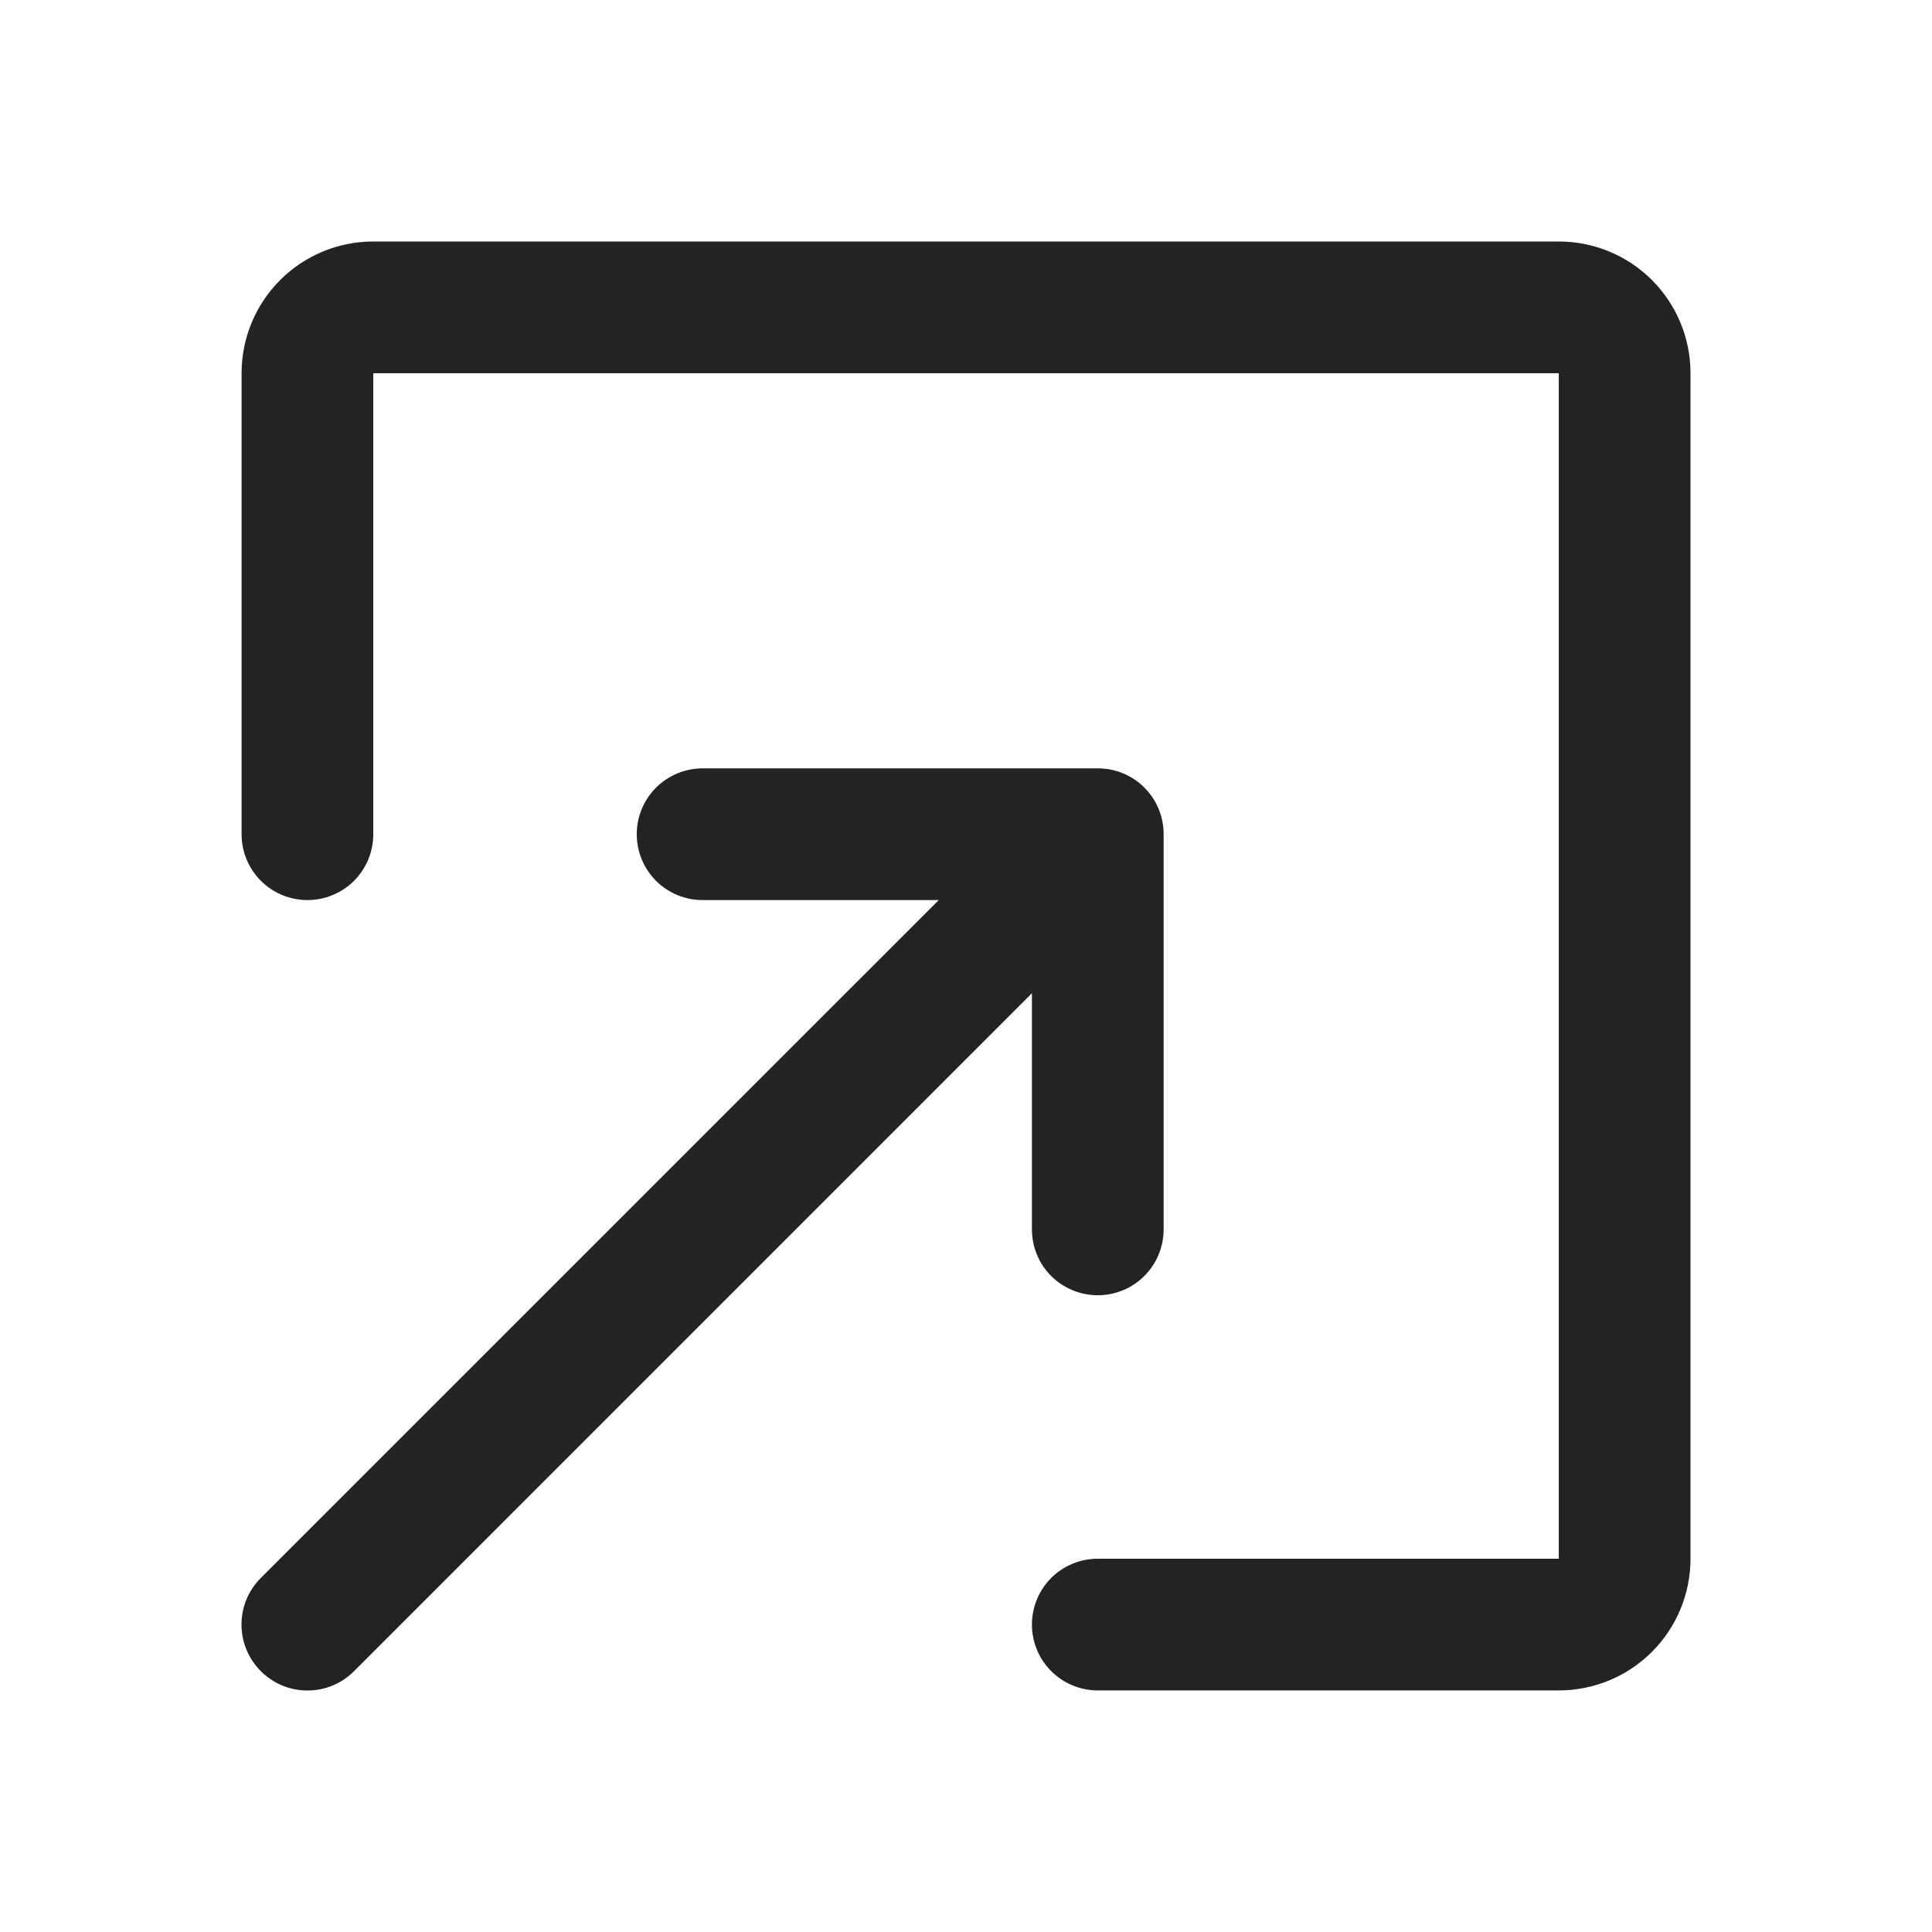 <?xml version="1.0" encoding="UTF-8"?> <svg xmlns="http://www.w3.org/2000/svg" width="24" height="24" viewBox="0 0 24 24" fill="none"><path fill-rule="evenodd" clip-rule="evenodd" d="M19.364 20.999C19.798 20.999 20.214 20.827 20.521 20.52C20.828 20.213 21 19.797 21 19.363V4.636C21 4.202 20.828 3.786 20.521 3.479C20.214 3.172 19.798 3 19.364 3H4.637C4.203 3 3.787 3.172 3.48 3.479C3.173 3.786 3.001 4.202 3.001 4.636V10.363C3.001 10.58 3.087 10.788 3.241 10.942C3.394 11.095 3.602 11.181 3.819 11.181C4.036 11.181 4.244 11.095 4.398 10.942C4.551 10.788 4.637 10.58 4.637 10.363V4.636H19.364V19.363H13.637C13.42 19.363 13.212 19.449 13.058 19.602C12.905 19.756 12.819 19.964 12.819 20.181C12.819 20.398 12.905 20.606 13.058 20.759C13.212 20.913 13.42 20.999 13.637 20.999H19.364ZM14.455 10.363V15.272C14.455 15.489 14.369 15.697 14.215 15.851C14.062 16.004 13.854 16.09 13.637 16.09C13.42 16.09 13.212 16.004 13.058 15.851C12.905 15.697 12.819 15.489 12.819 15.272V12.338L4.398 20.76C4.322 20.836 4.232 20.896 4.133 20.938C4.033 20.979 3.927 21 3.819 21C3.712 21 3.605 20.979 3.506 20.938C3.406 20.896 3.316 20.836 3.24 20.76C3.164 20.684 3.104 20.594 3.062 20.494C3.021 20.395 3 20.288 3 20.181C3 20.073 3.021 19.967 3.062 19.867C3.104 19.768 3.164 19.678 3.24 19.602L11.662 11.181H8.728C8.511 11.181 8.303 11.095 8.149 10.942C7.996 10.788 7.91 10.58 7.91 10.363C7.91 10.146 7.996 9.938 8.149 9.785C8.303 9.631 8.511 9.545 8.728 9.545H13.637C13.744 9.545 13.85 9.565 13.949 9.606C14.048 9.647 14.139 9.706 14.214 9.782C14.29 9.858 14.351 9.947 14.392 10.046C14.433 10.145 14.455 10.251 14.455 10.358" fill="#232325"></path></svg> 